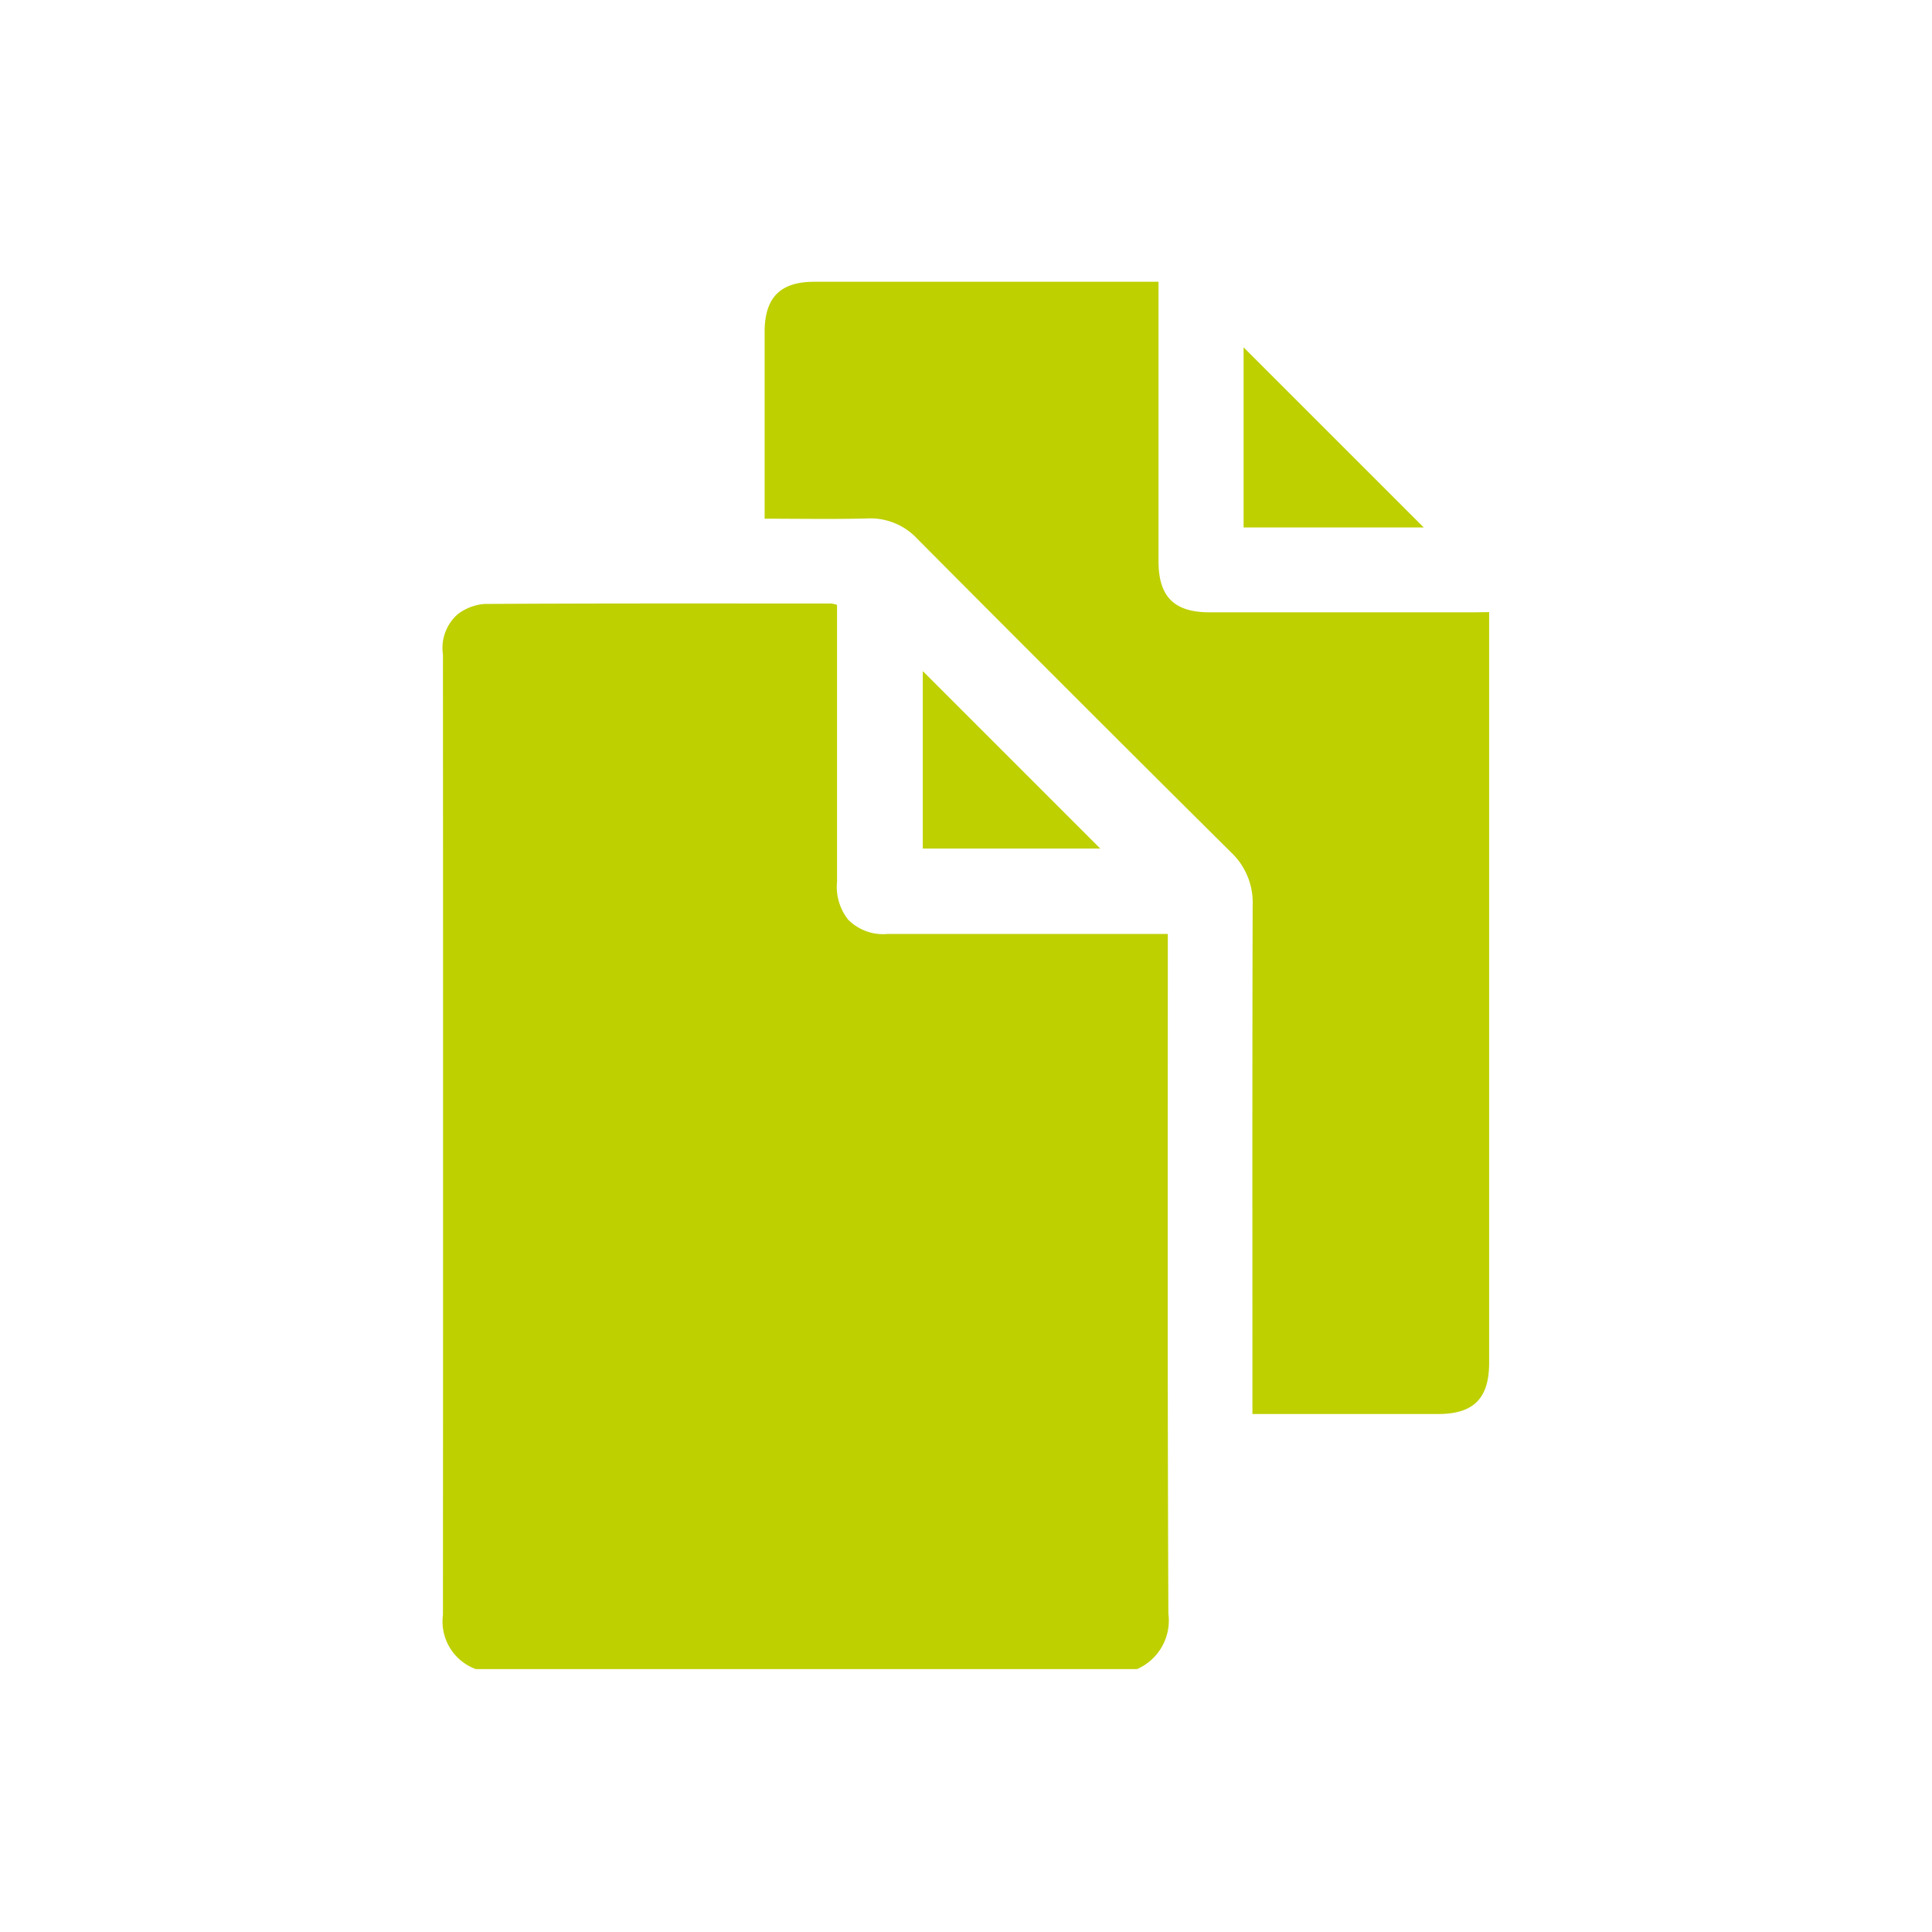 <svg xmlns="http://www.w3.org/2000/svg" xmlns:xlink="http://www.w3.org/1999/xlink" width="48" height="48" viewBox="0 0 48 48">
  <defs>
    <clipPath id="clip-path">
      <rect id="Bold_book-book-pages" data-name="Bold / book-book-pages" width="48" height="48" transform="translate(9177 5817)" fill="#bed000"/>
    </clipPath>
  </defs>
  <g id="ico_doublons" transform="translate(-9177 -5817)" clip-path="url(#clip-path)">
    <g id="Groupe_803" data-name="Groupe 803" transform="translate(7915.294 6187.695)">
      <path id="Tracé_851" data-name="Tracé 851" d="M1290.72-331.827v-.466h-6.963a1.22,1.22,0,0,1-.978-.355,1.308,1.308,0,0,1-.277-.943v-6.878a.832.832,0,0,0-.142-.034c-2.872,0-5.744-.006-8.615.011a1.254,1.254,0,0,0-.669.257,1.115,1.115,0,0,0-.365,1q.006,11.929,0,23.858a1.26,1.26,0,0,0,.816,1.348h16.428a1.315,1.315,0,0,0,.779-1.376C1290.71-320.879,1290.72-326.353,1290.72-331.827Z" transform="translate(0 -15.198)" fill="#bed000"/>
      <path id="Tracé_852" data-name="Tracé 852" d="M1313.5-355.482h-6.531c-.883,0-1.271-.387-1.271-1.271v-6.941h-8.556c-.84,0-1.228.391-1.23,1.239v4.647c.887,0,1.717.016,2.545-.006a1.593,1.593,0,0,1,1.255.512q3.878,3.9,7.786,7.781a1.713,1.713,0,0,1,.539,1.314c-.011,4.061-.006,8.123-.006,12.184v.459h4.611c.884,0,1.27-.386,1.27-1.271v-18.652Z" transform="translate(-15.209)" fill="#bed000"/>
      <path id="Tracé_853" data-name="Tracé 853" d="M1330.44-358.966v4.474h4.475Z" transform="translate(-37.837 -3.099)" fill="#bed000"/>
      <path id="Tracé_854" data-name="Tracé 854" d="M1307.31-335.631v4.408h4.408Z" transform="translate(-22.678 -18.391)" fill="#bed000"/>
    </g>
  </g>
</svg>

